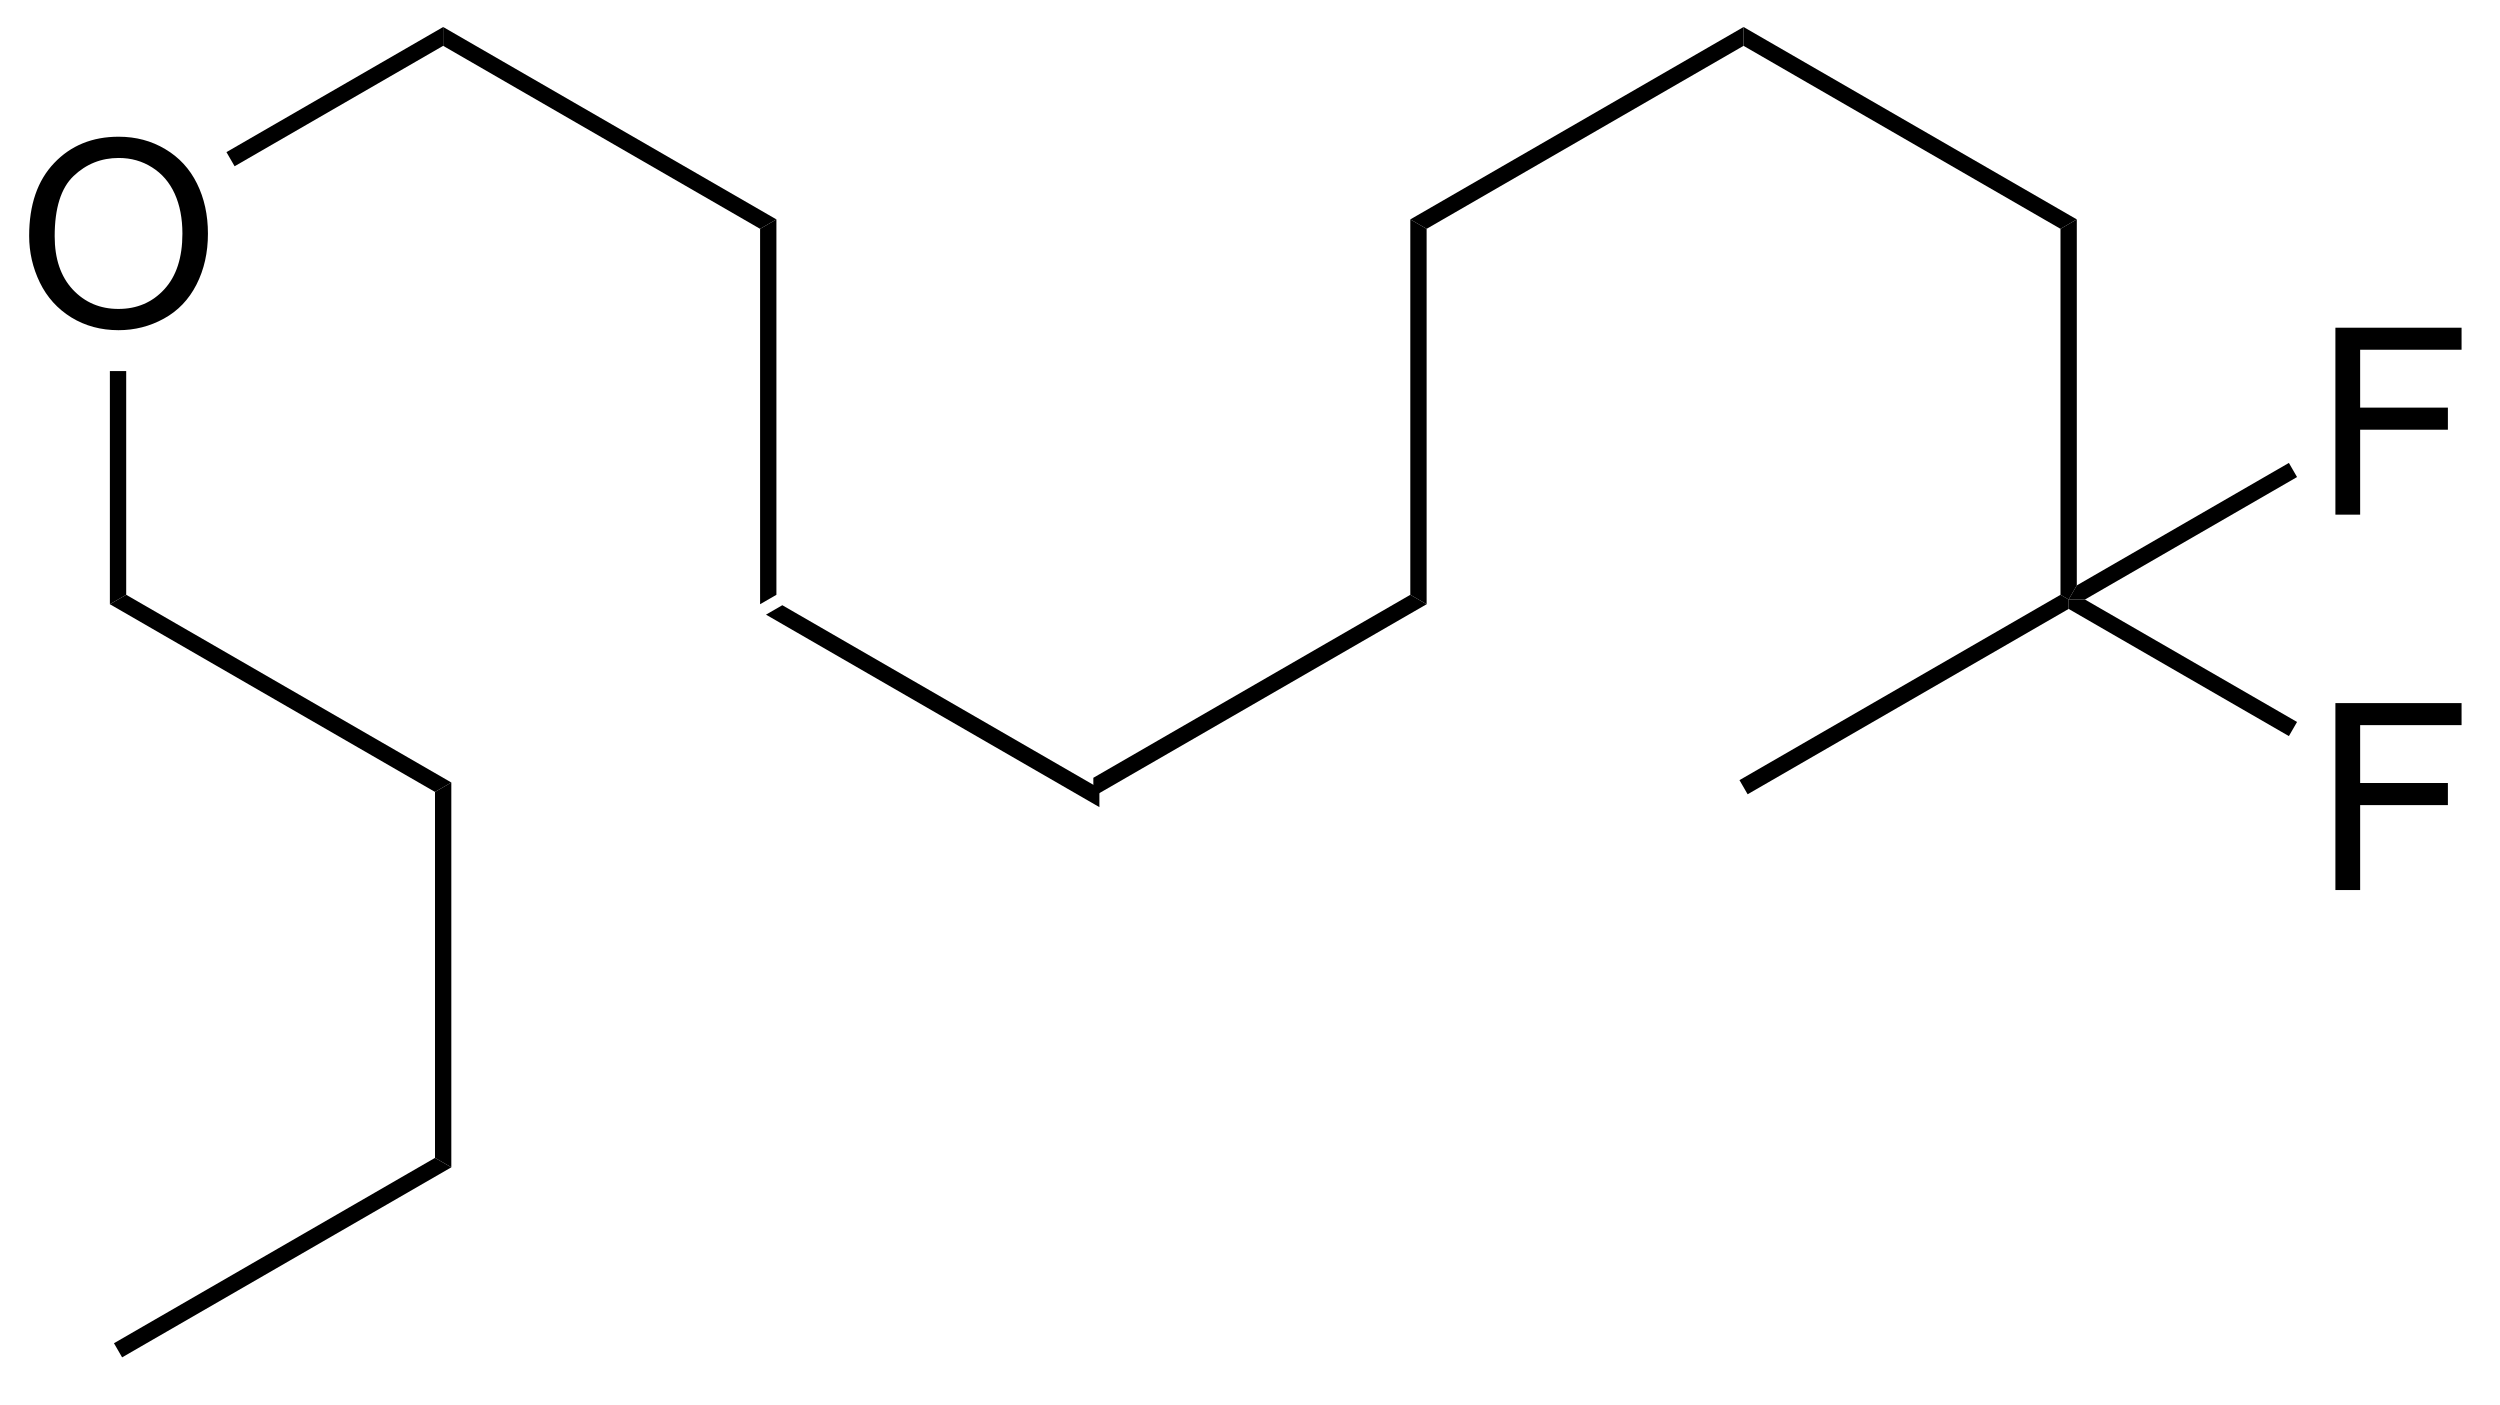 <?xml version="1.0" encoding="UTF-8"?>
<!DOCTYPE svg PUBLIC '-//W3C//DTD SVG 1.0//EN'
          'http://www.w3.org/TR/2001/REC-SVG-20010904/DTD/svg10.dtd'>
<svg stroke-dasharray="none" shape-rendering="auto" xmlns="http://www.w3.org/2000/svg" font-family="'Dialog'" text-rendering="auto" width="105" fill-opacity="1" color-interpolation="auto" color-rendering="auto" preserveAspectRatio="xMidYMid meet" font-size="12px" viewBox="0 0 105 59" fill="black" xmlns:xlink="http://www.w3.org/1999/xlink" stroke="black" image-rendering="auto" stroke-miterlimit="10" stroke-linecap="square" stroke-linejoin="miter" font-style="normal" stroke-width="1" height="59" stroke-dashoffset="0" font-weight="normal" stroke-opacity="1"
><!--Generated by the Batik Graphics2D SVG Generator--><defs id="genericDefs"
  /><g
  ><defs id="defs1"
    ><clipPath clipPathUnits="userSpaceOnUse" id="clipPath1"
      ><path d="M1.045 0.646 L79.692 0.646 L79.692 44.567 L1.045 44.567 L1.045 0.646 Z"
      /></clipPath
      ><clipPath clipPathUnits="userSpaceOnUse" id="clipPath2"
      ><path d="M232.002 426.667 L232.002 469.366 L308.462 469.366 L308.462 426.667 Z"
      /></clipPath
    ></defs
    ><g transform="scale(1.333,1.333) translate(-1.045,-0.646) matrix(1.029,0,0,1.029,-237.592,-438.224)"
    ><path d="M255.366 445.322 L255.866 445.033 L265.575 450.639 L265.575 451.216 Z" stroke="none" clip-path="url(#clipPath2)"
    /></g
    ><g transform="matrix(1.371,0,0,1.371,-318.183,-585.159)"
    ><path d="M265.575 451.216 L265.575 450.639 L275.285 445.033 L275.785 445.322 Z" stroke="none" clip-path="url(#clipPath2)"
    /></g
    ><g transform="matrix(1.371,0,0,1.371,-318.183,-585.159)"
    ><path d="M275.785 445.322 L275.285 445.033 L275.285 433.533 L275.785 433.822 Z" stroke="none" clip-path="url(#clipPath2)"
    /></g
    ><g transform="matrix(1.371,0,0,1.371,-318.183,-585.159)"
    ><path d="M275.785 433.822 L275.285 433.533 L285.494 427.639 L285.494 428.216 Z" stroke="none" clip-path="url(#clipPath2)"
    /></g
    ><g transform="matrix(1.371,0,0,1.371,-318.183,-585.159)"
    ><path d="M285.494 428.216 L285.494 427.639 L295.703 433.533 L295.203 433.822 Z" stroke="none" clip-path="url(#clipPath2)"
    /></g
    ><g transform="matrix(1.371,0,0,1.371,-318.183,-585.159)"
    ><path d="M295.203 433.822 L295.703 433.533 L295.703 444.745 L295.453 445.178 L295.203 445.033 Z" stroke="none" clip-path="url(#clipPath2)"
    /></g
    ><g transform="matrix(1.371,0,0,1.371,-318.183,-585.159)"
    ><path d="M303.625 454.078 L303.625 448.351 L307.49 448.351 L307.49 449.026 L304.383 449.026 L304.383 450.799 L307.071 450.799 L307.071 451.476 L304.383 451.476 L304.383 454.078 L303.625 454.078 Z" stroke="none" clip-path="url(#clipPath2)"
    /></g
    ><g transform="matrix(1.371,0,0,1.371,-318.183,-585.159)"
    ><path d="M295.453 445.466 L295.453 445.178 L295.953 445.178 L302.45 448.929 L302.2 449.362 Z" stroke="none" clip-path="url(#clipPath2)"
    /></g
    ><g transform="matrix(1.371,0,0,1.371,-318.183,-585.159)"
    ><path d="M295.203 445.033 L295.453 445.178 L295.453 445.466 L285.619 451.144 L285.369 450.711 Z" stroke="none" clip-path="url(#clipPath2)"
    /></g
    ><g transform="matrix(1.371,0,0,1.371,-318.183,-585.159)"
    ><path d="M303.625 442.578 L303.625 436.851 L307.49 436.851 L307.49 437.526 L304.383 437.526 L304.383 439.299 L307.071 439.299 L307.071 439.976 L304.383 439.976 L304.383 442.578 L303.625 442.578 Z" stroke="none" clip-path="url(#clipPath2)"
    /></g
    ><g transform="matrix(1.371,0,0,1.371,-318.183,-585.159)"
    ><path d="M295.953 445.178 L295.453 445.178 L295.703 444.745 L302.2 440.993 L302.45 441.426 Z" stroke="none" clip-path="url(#clipPath2)"
    /></g
    ><g transform="matrix(1.371,0,0,1.371,-318.183,-585.159)"
    ><path d="M255.866 445.033 L255.366 445.322 L255.366 433.822 L255.866 433.533 Z" stroke="none" clip-path="url(#clipPath2)"
    /></g
    ><g transform="matrix(1.371,0,0,1.371,-318.183,-585.159)"
    ><path d="M255.866 433.533 L255.366 433.822 L245.657 428.216 L245.657 427.639 Z" stroke="none" clip-path="url(#clipPath2)"
    /></g
    ><g transform="matrix(1.371,0,0,1.371,-318.183,-585.159)"
    ><path d="M232.974 434.038 Q232.974 432.611 233.74 431.807 Q234.506 431 235.716 431 Q236.508 431 237.143 431.38 Q237.781 431.757 238.115 432.434 Q238.451 433.111 238.451 433.971 Q238.451 434.843 238.099 435.531 Q237.748 436.218 237.102 436.572 Q236.459 436.927 235.711 436.927 Q234.904 436.927 234.266 436.536 Q233.631 436.143 233.302 435.468 Q232.974 434.791 232.974 434.038 ZM233.756 434.049 Q233.756 435.085 234.31 435.682 Q234.867 436.276 235.709 436.276 Q236.563 436.276 237.115 435.674 Q237.669 435.072 237.669 433.968 Q237.669 433.268 237.433 432.747 Q237.196 432.226 236.74 431.94 Q236.287 431.651 235.719 431.651 Q234.914 431.651 234.334 432.205 Q233.756 432.757 233.756 434.049 Z" stroke="none" clip-path="url(#clipPath2)"
    /></g
    ><g transform="matrix(1.371,0,0,1.371,-318.183,-585.159)"
    ><path d="M245.657 427.639 L245.657 428.216 L239.268 431.905 L239.018 431.472 Z" stroke="none" clip-path="url(#clipPath2)"
    /></g
    ><g transform="matrix(1.371,0,0,1.371,-318.183,-585.159)"
    ><path d="M235.447 438.18 L235.947 438.18 L235.947 445.033 L235.447 445.322 Z" stroke="none" clip-path="url(#clipPath2)"
    /></g
    ><g transform="matrix(1.371,0,0,1.371,-318.183,-585.159)"
    ><path d="M235.447 445.322 L235.947 445.033 L245.907 450.783 L245.407 451.072 Z" stroke="none" clip-path="url(#clipPath2)"
    /></g
    ><g transform="matrix(1.371,0,0,1.371,-318.183,-585.159)"
    ><path d="M245.407 451.072 L245.907 450.783 L245.907 462.572 L245.407 462.283 Z" stroke="none" clip-path="url(#clipPath2)"
    /></g
    ><g transform="matrix(1.371,0,0,1.371,-318.183,-585.159)"
    ><path d="M245.407 462.283 L245.907 462.572 L235.822 468.394 L235.572 467.961 Z" stroke="none" clip-path="url(#clipPath2)"
    /></g
  ></g
></svg
>
